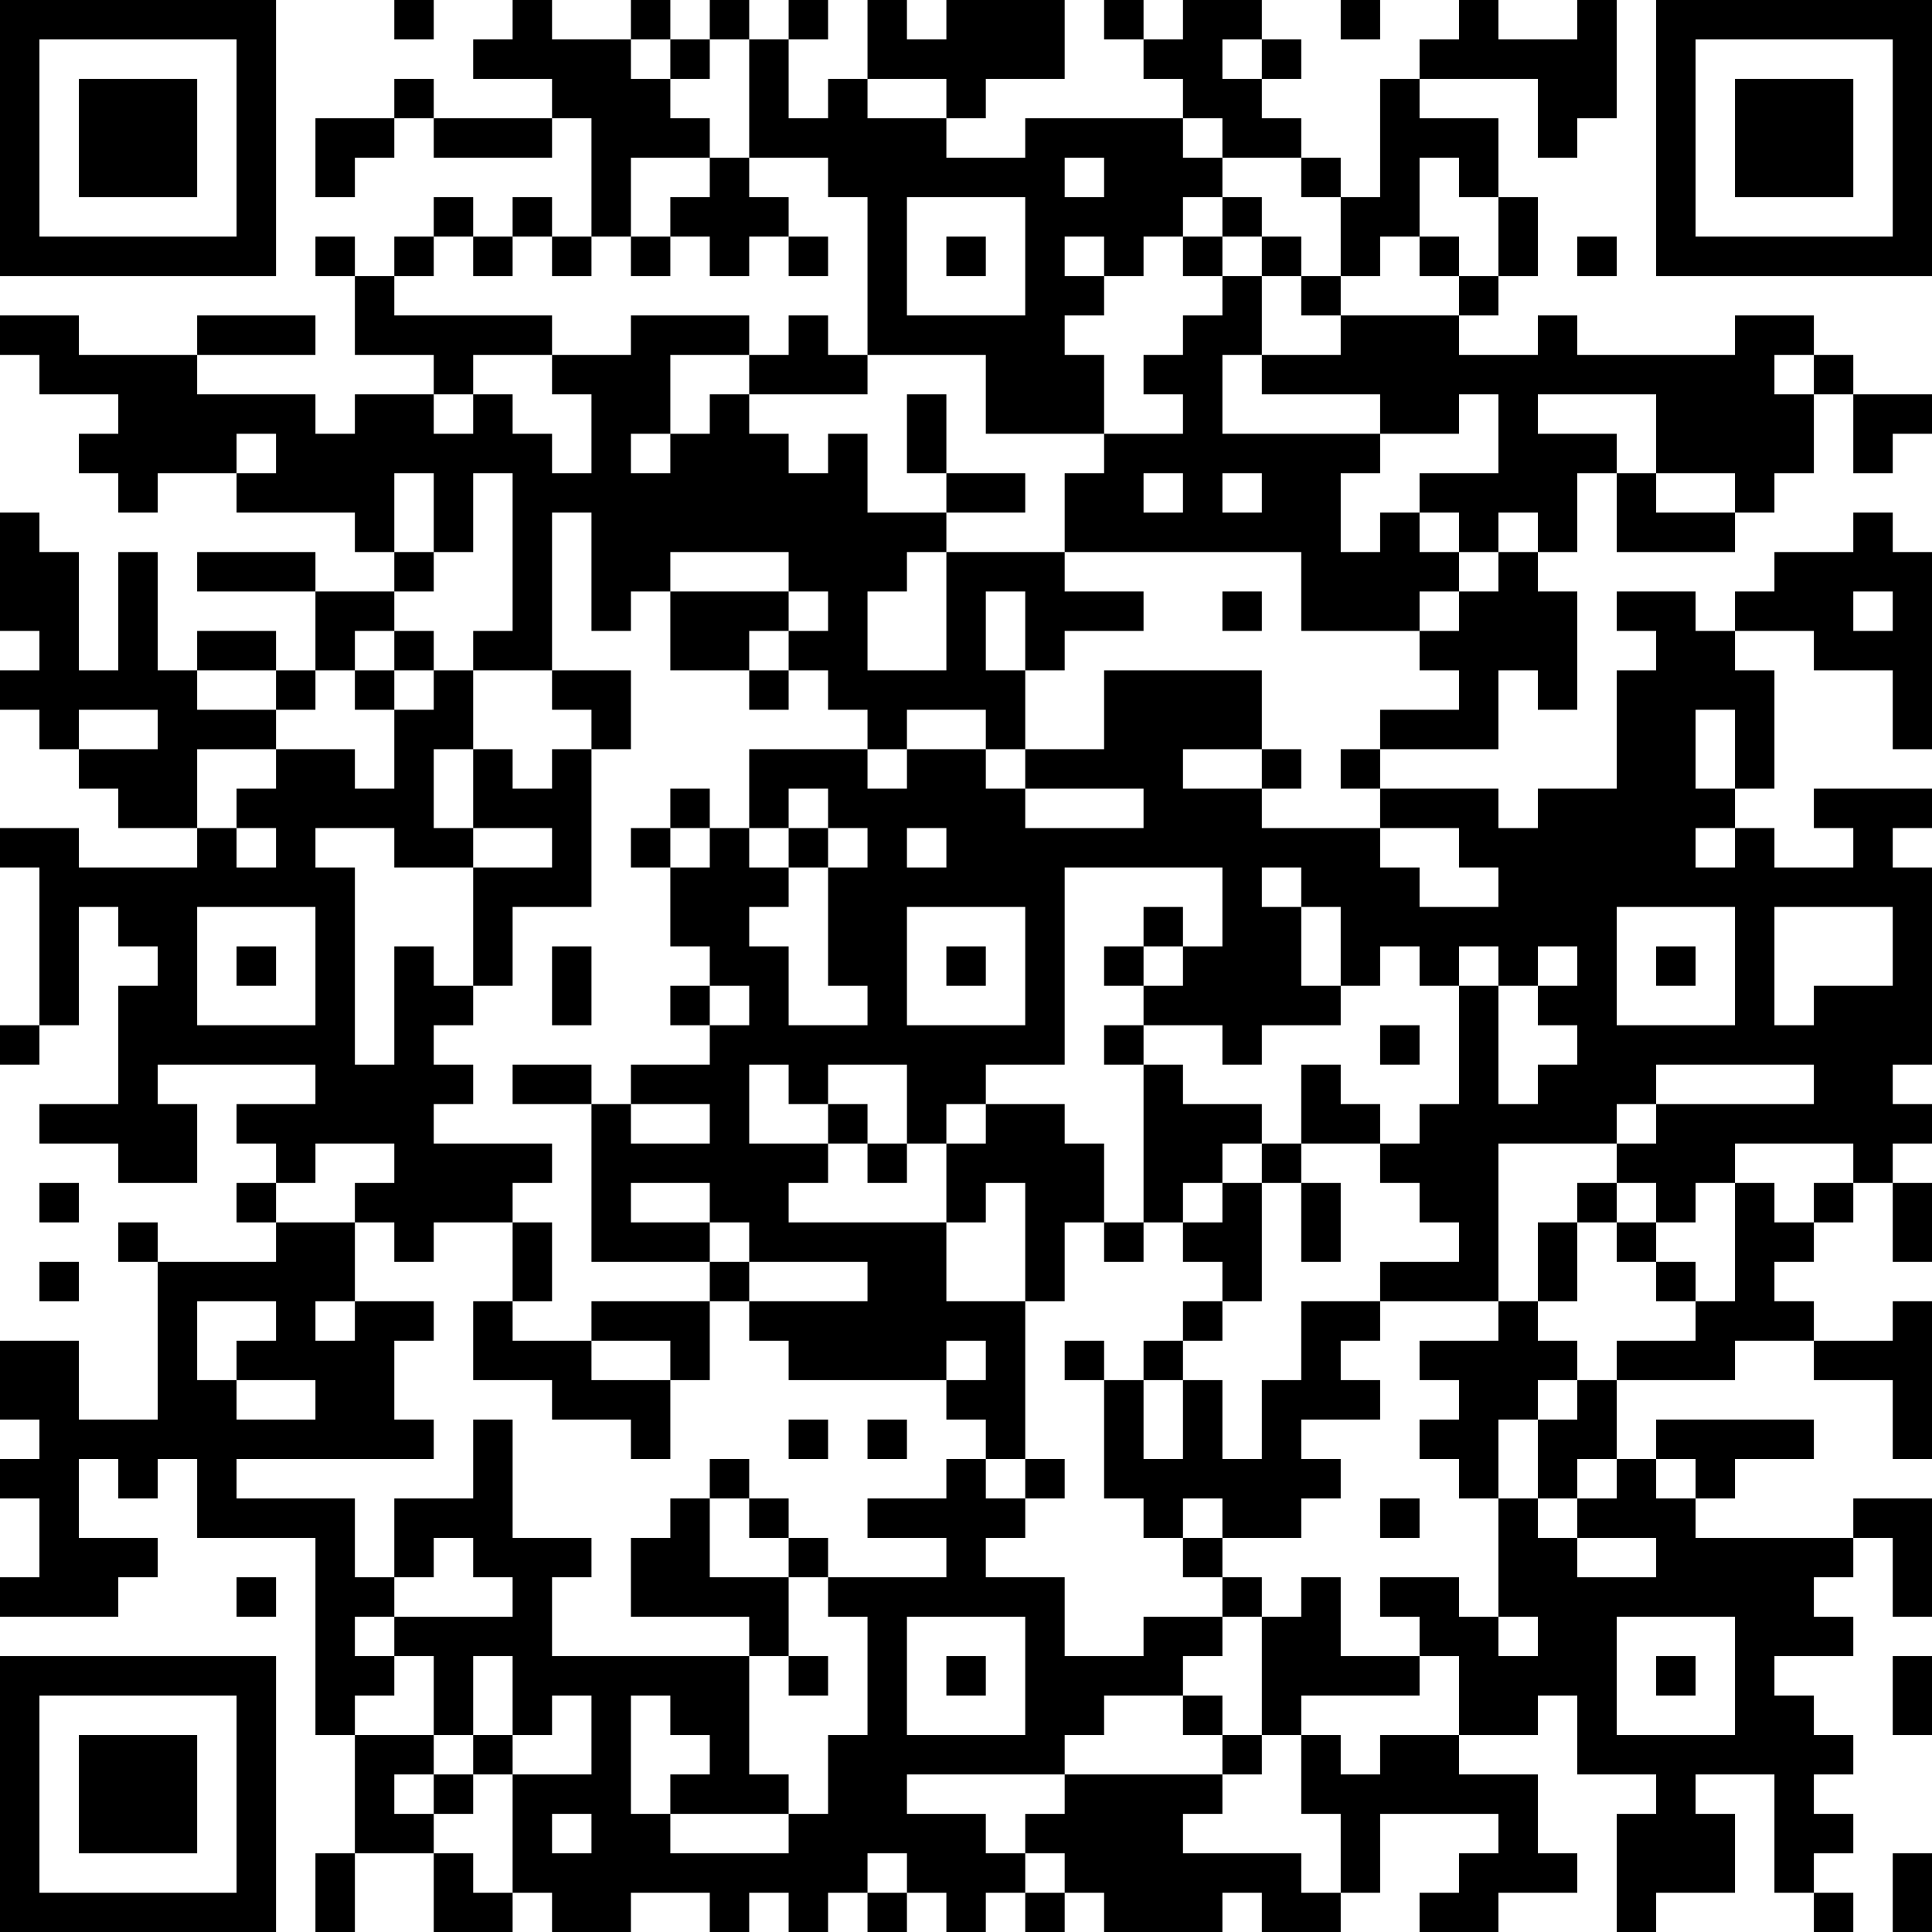 <?xml version="1.0" encoding="UTF-8"?>
<svg xmlns="http://www.w3.org/2000/svg" version="1.1" width="200" height="200" viewBox="0 0 200 200"><rect x="0" y="0" width="200" height="200" fill="#ffffff"/><g transform="scale(4.082)"><g transform="translate(0,0)"><path fill-rule="evenodd" d="M10 0L10 1L11 1L11 0ZM13 0L13 1L12 1L12 2L14 2L14 3L11 3L11 2L10 2L10 3L8 3L8 5L9 5L9 4L10 4L10 3L11 3L11 4L14 4L14 3L15 3L15 6L14 6L14 5L13 5L13 6L12 6L12 5L11 5L11 6L10 6L10 7L9 7L9 6L8 6L8 7L9 7L9 9L11 9L11 10L9 10L9 11L8 11L8 10L5 10L5 9L8 9L8 8L5 8L5 9L2 9L2 8L0 8L0 9L1 9L1 10L3 10L3 11L2 11L2 12L3 12L3 13L4 13L4 12L6 12L6 13L9 13L9 14L10 14L10 15L8 15L8 14L5 14L5 15L8 15L8 17L7 17L7 16L5 16L5 17L4 17L4 14L3 14L3 17L2 17L2 14L1 14L1 13L0 13L0 16L1 16L1 17L0 17L0 18L1 18L1 19L2 19L2 20L3 20L3 21L5 21L5 22L2 22L2 21L0 21L0 22L1 22L1 26L0 26L0 27L1 27L1 26L2 26L2 23L3 23L3 24L4 24L4 25L3 25L3 28L1 28L1 29L3 29L3 30L5 30L5 28L4 28L4 27L8 27L8 28L6 28L6 29L7 29L7 30L6 30L6 31L7 31L7 32L4 32L4 31L3 31L3 32L4 32L4 36L2 36L2 34L0 34L0 36L1 36L1 37L0 37L0 38L1 38L1 40L0 40L0 41L3 41L3 40L4 40L4 39L2 39L2 37L3 37L3 38L4 38L4 37L5 37L5 39L8 39L8 44L9 44L9 47L8 47L8 49L9 49L9 47L11 47L11 49L13 49L13 48L14 48L14 49L16 49L16 48L18 48L18 49L19 49L19 48L20 48L20 49L21 49L21 48L22 48L22 49L23 49L23 48L24 48L24 49L25 49L25 48L26 48L26 49L27 49L27 48L28 48L28 49L31 49L31 48L32 48L32 49L34 49L34 48L35 48L35 46L38 46L38 47L37 47L37 48L36 48L36 49L38 49L38 48L40 48L40 47L39 47L39 45L37 45L37 44L39 44L39 43L40 43L40 45L42 45L42 46L41 46L41 49L42 49L42 48L44 48L44 46L43 46L43 45L45 45L45 48L46 48L46 49L47 49L47 48L46 48L46 47L47 47L47 46L46 46L46 45L47 45L47 44L46 44L46 43L45 43L45 42L47 42L47 41L46 41L46 40L47 40L47 39L48 39L48 41L49 41L49 38L47 38L47 39L43 39L43 38L44 38L44 37L46 37L46 36L42 36L42 37L41 37L41 35L44 35L44 34L46 34L46 35L48 35L48 37L49 37L49 33L48 33L48 34L46 34L46 33L45 33L45 32L46 32L46 31L47 31L47 30L48 30L48 32L49 32L49 30L48 30L48 29L49 29L49 28L48 28L48 27L49 27L49 22L48 22L48 21L49 21L49 20L46 20L46 21L47 21L47 22L45 22L45 21L44 21L44 20L45 20L45 17L44 17L44 16L46 16L46 17L48 17L48 19L49 19L49 14L48 14L48 13L47 13L47 14L45 14L45 15L44 15L44 16L43 16L43 15L41 15L41 16L42 16L42 17L41 17L41 20L39 20L39 21L38 21L38 20L35 20L35 19L38 19L38 17L39 17L39 18L40 18L40 15L39 15L39 14L40 14L40 12L41 12L41 14L44 14L44 13L45 13L45 12L46 12L46 10L47 10L47 12L48 12L48 11L49 11L49 10L47 10L47 9L46 9L46 8L44 8L44 9L40 9L40 8L39 8L39 9L37 9L37 8L38 8L38 7L39 7L39 5L38 5L38 3L36 3L36 2L39 2L39 4L40 4L40 3L41 3L41 0L40 0L40 1L38 1L38 0L37 0L37 1L36 1L36 2L35 2L35 5L34 5L34 4L33 4L33 3L32 3L32 2L33 2L33 1L32 1L32 0L30 0L30 1L29 1L29 0L28 0L28 1L29 1L29 2L30 2L30 3L26 3L26 4L24 4L24 3L25 3L25 2L27 2L27 0L24 0L24 1L23 1L23 0L22 0L22 2L21 2L21 3L20 3L20 1L21 1L21 0L20 0L20 1L19 1L19 0L18 0L18 1L17 1L17 0L16 0L16 1L14 1L14 0ZM34 0L34 1L35 1L35 0ZM16 1L16 2L17 2L17 3L18 3L18 4L16 4L16 6L15 6L15 7L14 7L14 6L13 6L13 7L12 7L12 6L11 6L11 7L10 7L10 8L14 8L14 9L12 9L12 10L11 10L11 11L12 11L12 10L13 10L13 11L14 11L14 12L15 12L15 10L14 10L14 9L16 9L16 8L19 8L19 9L17 9L17 11L16 11L16 12L17 12L17 11L18 11L18 10L19 10L19 11L20 11L20 12L21 12L21 11L22 11L22 13L24 13L24 14L23 14L23 15L22 15L22 17L24 17L24 14L27 14L27 15L29 15L29 16L27 16L27 17L26 17L26 15L25 15L25 17L26 17L26 19L25 19L25 18L23 18L23 19L22 19L22 18L21 18L21 17L20 17L20 16L21 16L21 15L20 15L20 14L17 14L17 15L16 15L16 16L15 16L15 13L14 13L14 17L12 17L12 16L13 16L13 12L12 12L12 14L11 14L11 12L10 12L10 14L11 14L11 15L10 15L10 16L9 16L9 17L8 17L8 18L7 18L7 17L5 17L5 18L7 18L7 19L5 19L5 21L6 21L6 22L7 22L7 21L6 21L6 20L7 20L7 19L9 19L9 20L10 20L10 18L11 18L11 17L12 17L12 19L11 19L11 21L12 21L12 22L10 22L10 21L8 21L8 22L9 22L9 27L10 27L10 24L11 24L11 25L12 25L12 26L11 26L11 27L12 27L12 28L11 28L11 29L14 29L14 30L13 30L13 31L11 31L11 32L10 32L10 31L9 31L9 30L10 30L10 29L8 29L8 30L7 30L7 31L9 31L9 33L8 33L8 34L9 34L9 33L11 33L11 34L10 34L10 36L11 36L11 37L6 37L6 38L9 38L9 40L10 40L10 41L9 41L9 42L10 42L10 43L9 43L9 44L11 44L11 45L10 45L10 46L11 46L11 47L12 47L12 48L13 48L13 45L15 45L15 43L14 43L14 44L13 44L13 42L12 42L12 44L11 44L11 42L10 42L10 41L13 41L13 40L12 40L12 39L11 39L11 40L10 40L10 38L12 38L12 36L13 36L13 39L15 39L15 40L14 40L14 42L19 42L19 45L20 45L20 46L17 46L17 45L18 45L18 44L17 44L17 43L16 43L16 46L17 46L17 47L20 47L20 46L21 46L21 44L22 44L22 41L21 41L21 40L24 40L24 39L22 39L22 38L24 38L24 37L25 37L25 38L26 38L26 39L25 39L25 40L27 40L27 42L29 42L29 41L31 41L31 42L30 42L30 43L28 43L28 44L27 44L27 45L23 45L23 46L25 46L25 47L26 47L26 48L27 48L27 47L26 47L26 46L27 46L27 45L31 45L31 46L30 46L30 47L33 47L33 48L34 48L34 46L33 46L33 44L34 44L34 45L35 45L35 44L37 44L37 42L36 42L36 41L35 41L35 40L37 40L37 41L38 41L38 42L39 42L39 41L38 41L38 38L39 38L39 39L40 39L40 40L42 40L42 39L40 39L40 38L41 38L41 37L40 37L40 38L39 38L39 36L40 36L40 35L41 35L41 34L43 34L43 33L44 33L44 30L45 30L45 31L46 31L46 30L47 30L47 29L44 29L44 30L43 30L43 31L42 31L42 30L41 30L41 29L42 29L42 28L46 28L46 27L42 27L42 28L41 28L41 29L38 29L38 33L35 33L35 32L37 32L37 31L36 31L36 30L35 30L35 29L36 29L36 28L37 28L37 25L38 25L38 28L39 28L39 27L40 27L40 26L39 26L39 25L40 25L40 24L39 24L39 25L38 25L38 24L37 24L37 25L36 25L36 24L35 24L35 25L34 25L34 23L33 23L33 22L32 22L32 23L33 23L33 25L34 25L34 26L32 26L32 27L31 27L31 26L29 26L29 25L30 25L30 24L31 24L31 22L27 22L27 27L25 27L25 28L24 28L24 29L23 29L23 27L21 27L21 28L20 28L20 27L19 27L19 29L21 29L21 30L20 30L20 31L24 31L24 33L26 33L26 37L25 37L25 36L24 36L24 35L25 35L25 34L24 34L24 35L20 35L20 34L19 34L19 33L22 33L22 32L19 32L19 31L18 31L18 30L16 30L16 31L18 31L18 32L15 32L15 28L16 28L16 29L18 29L18 28L16 28L16 27L18 27L18 26L19 26L19 25L18 25L18 24L17 24L17 22L18 22L18 21L19 21L19 22L20 22L20 23L19 23L19 24L20 24L20 26L22 26L22 25L21 25L21 22L22 22L22 21L21 21L21 20L20 20L20 21L19 21L19 19L22 19L22 20L23 20L23 19L25 19L25 20L26 20L26 21L29 21L29 20L26 20L26 19L28 19L28 17L32 17L32 19L30 19L30 20L32 20L32 21L35 21L35 22L36 22L36 23L38 23L38 22L37 22L37 21L35 21L35 20L34 20L34 19L35 19L35 18L37 18L37 17L36 17L36 16L37 16L37 15L38 15L38 14L39 14L39 13L38 13L38 14L37 14L37 13L36 13L36 12L38 12L38 10L37 10L37 11L35 11L35 10L32 10L32 9L34 9L34 8L37 8L37 7L38 7L38 5L37 5L37 4L36 4L36 6L35 6L35 7L34 7L34 5L33 5L33 4L31 4L31 3L30 3L30 4L31 4L31 5L30 5L30 6L29 6L29 7L28 7L28 6L27 6L27 7L28 7L28 8L27 8L27 9L28 9L28 11L25 11L25 9L22 9L22 5L21 5L21 4L19 4L19 1L18 1L18 2L17 2L17 1ZM31 1L31 2L32 2L32 1ZM22 2L22 3L24 3L24 2ZM18 4L18 5L17 5L17 6L16 6L16 7L17 7L17 6L18 6L18 7L19 7L19 6L20 6L20 7L21 7L21 6L20 6L20 5L19 5L19 4ZM27 4L27 5L28 5L28 4ZM23 5L23 8L26 8L26 5ZM31 5L31 6L30 6L30 7L31 7L31 8L30 8L30 9L29 9L29 10L30 10L30 11L28 11L28 12L27 12L27 14L33 14L33 16L36 16L36 15L37 15L37 14L36 14L36 13L35 13L35 14L34 14L34 12L35 12L35 11L31 11L31 9L32 9L32 7L33 7L33 8L34 8L34 7L33 7L33 6L32 6L32 5ZM24 6L24 7L25 7L25 6ZM31 6L31 7L32 7L32 6ZM36 6L36 7L37 7L37 6ZM40 6L40 7L41 7L41 6ZM20 8L20 9L19 9L19 10L22 10L22 9L21 9L21 8ZM45 9L45 10L46 10L46 9ZM23 10L23 12L24 12L24 13L26 13L26 12L24 12L24 10ZM39 10L39 11L41 11L41 12L42 12L42 13L44 13L44 12L42 12L42 10ZM6 11L6 12L7 12L7 11ZM29 12L29 13L30 13L30 12ZM31 12L31 13L32 13L32 12ZM17 15L17 17L19 17L19 18L20 18L20 17L19 17L19 16L20 16L20 15ZM31 15L31 16L32 16L32 15ZM47 15L47 16L48 16L48 15ZM10 16L10 17L9 17L9 18L10 18L10 17L11 17L11 16ZM14 17L14 18L15 18L15 19L14 19L14 20L13 20L13 19L12 19L12 21L14 21L14 22L12 22L12 25L13 25L13 23L15 23L15 19L16 19L16 17ZM2 18L2 19L4 19L4 18ZM43 18L43 20L44 20L44 18ZM32 19L32 20L33 20L33 19ZM17 20L17 21L16 21L16 22L17 22L17 21L18 21L18 20ZM20 21L20 22L21 22L21 21ZM23 21L23 22L24 22L24 21ZM43 21L43 22L44 22L44 21ZM5 23L5 26L8 26L8 23ZM23 23L23 26L26 26L26 23ZM29 23L29 24L28 24L28 25L29 25L29 24L30 24L30 23ZM41 23L41 26L44 26L44 23ZM45 23L45 26L46 26L46 25L48 25L48 23ZM6 24L6 25L7 25L7 24ZM14 24L14 26L15 26L15 24ZM24 24L24 25L25 25L25 24ZM42 24L42 25L43 25L43 24ZM17 25L17 26L18 26L18 25ZM28 26L28 27L29 27L29 31L28 31L28 29L27 29L27 28L25 28L25 29L24 29L24 31L25 31L25 30L26 30L26 33L27 33L27 31L28 31L28 32L29 32L29 31L30 31L30 32L31 32L31 33L30 33L30 34L29 34L29 35L28 35L28 34L27 34L27 35L28 35L28 38L29 38L29 39L30 39L30 40L31 40L31 41L32 41L32 44L31 44L31 43L30 43L30 44L31 44L31 45L32 45L32 44L33 44L33 43L36 43L36 42L34 42L34 40L33 40L33 41L32 41L32 40L31 40L31 39L33 39L33 38L34 38L34 37L33 37L33 36L35 36L35 35L34 35L34 34L35 34L35 33L33 33L33 35L32 35L32 37L31 37L31 35L30 35L30 34L31 34L31 33L32 33L32 30L33 30L33 32L34 32L34 30L33 30L33 29L35 29L35 28L34 28L34 27L33 27L33 29L32 29L32 28L30 28L30 27L29 27L29 26ZM35 26L35 27L36 27L36 26ZM13 27L13 28L15 28L15 27ZM21 28L21 29L22 29L22 30L23 30L23 29L22 29L22 28ZM31 29L31 30L30 30L30 31L31 31L31 30L32 30L32 29ZM1 30L1 31L2 31L2 30ZM40 30L40 31L39 31L39 33L38 33L38 34L36 34L36 35L37 35L37 36L36 36L36 37L37 37L37 38L38 38L38 36L39 36L39 35L40 35L40 34L39 34L39 33L40 33L40 31L41 31L41 32L42 32L42 33L43 33L43 32L42 32L42 31L41 31L41 30ZM13 31L13 33L12 33L12 35L14 35L14 36L16 36L16 37L17 37L17 35L18 35L18 33L19 33L19 32L18 32L18 33L15 33L15 34L13 34L13 33L14 33L14 31ZM1 32L1 33L2 33L2 32ZM5 33L5 35L6 35L6 36L8 36L8 35L6 35L6 34L7 34L7 33ZM15 34L15 35L17 35L17 34ZM29 35L29 37L30 37L30 35ZM20 36L20 37L21 37L21 36ZM22 36L22 37L23 37L23 36ZM18 37L18 38L17 38L17 39L16 39L16 41L19 41L19 42L20 42L20 43L21 43L21 42L20 42L20 40L21 40L21 39L20 39L20 38L19 38L19 37ZM26 37L26 38L27 38L27 37ZM42 37L42 38L43 38L43 37ZM18 38L18 40L20 40L20 39L19 39L19 38ZM30 38L30 39L31 39L31 38ZM35 38L35 39L36 39L36 38ZM6 40L6 41L7 41L7 40ZM23 41L23 44L26 44L26 41ZM41 41L41 44L44 44L44 41ZM24 42L24 43L25 43L25 42ZM42 42L42 43L43 43L43 42ZM48 42L48 44L49 44L49 42ZM12 44L12 45L11 45L11 46L12 46L12 45L13 45L13 44ZM14 46L14 47L15 47L15 46ZM22 47L22 48L23 48L23 47ZM48 47L48 49L49 49L49 47ZM0 0L0 7L7 7L7 0ZM1 1L1 6L6 6L6 1ZM2 2L2 5L5 5L5 2ZM42 0L42 7L49 7L49 0ZM43 1L43 6L48 6L48 1ZM44 2L44 5L47 5L47 2ZM0 42L0 49L7 49L7 42ZM1 43L1 48L6 48L6 43ZM2 44L2 47L5 47L5 44Z" fill="#000000"/></g></g></svg>
